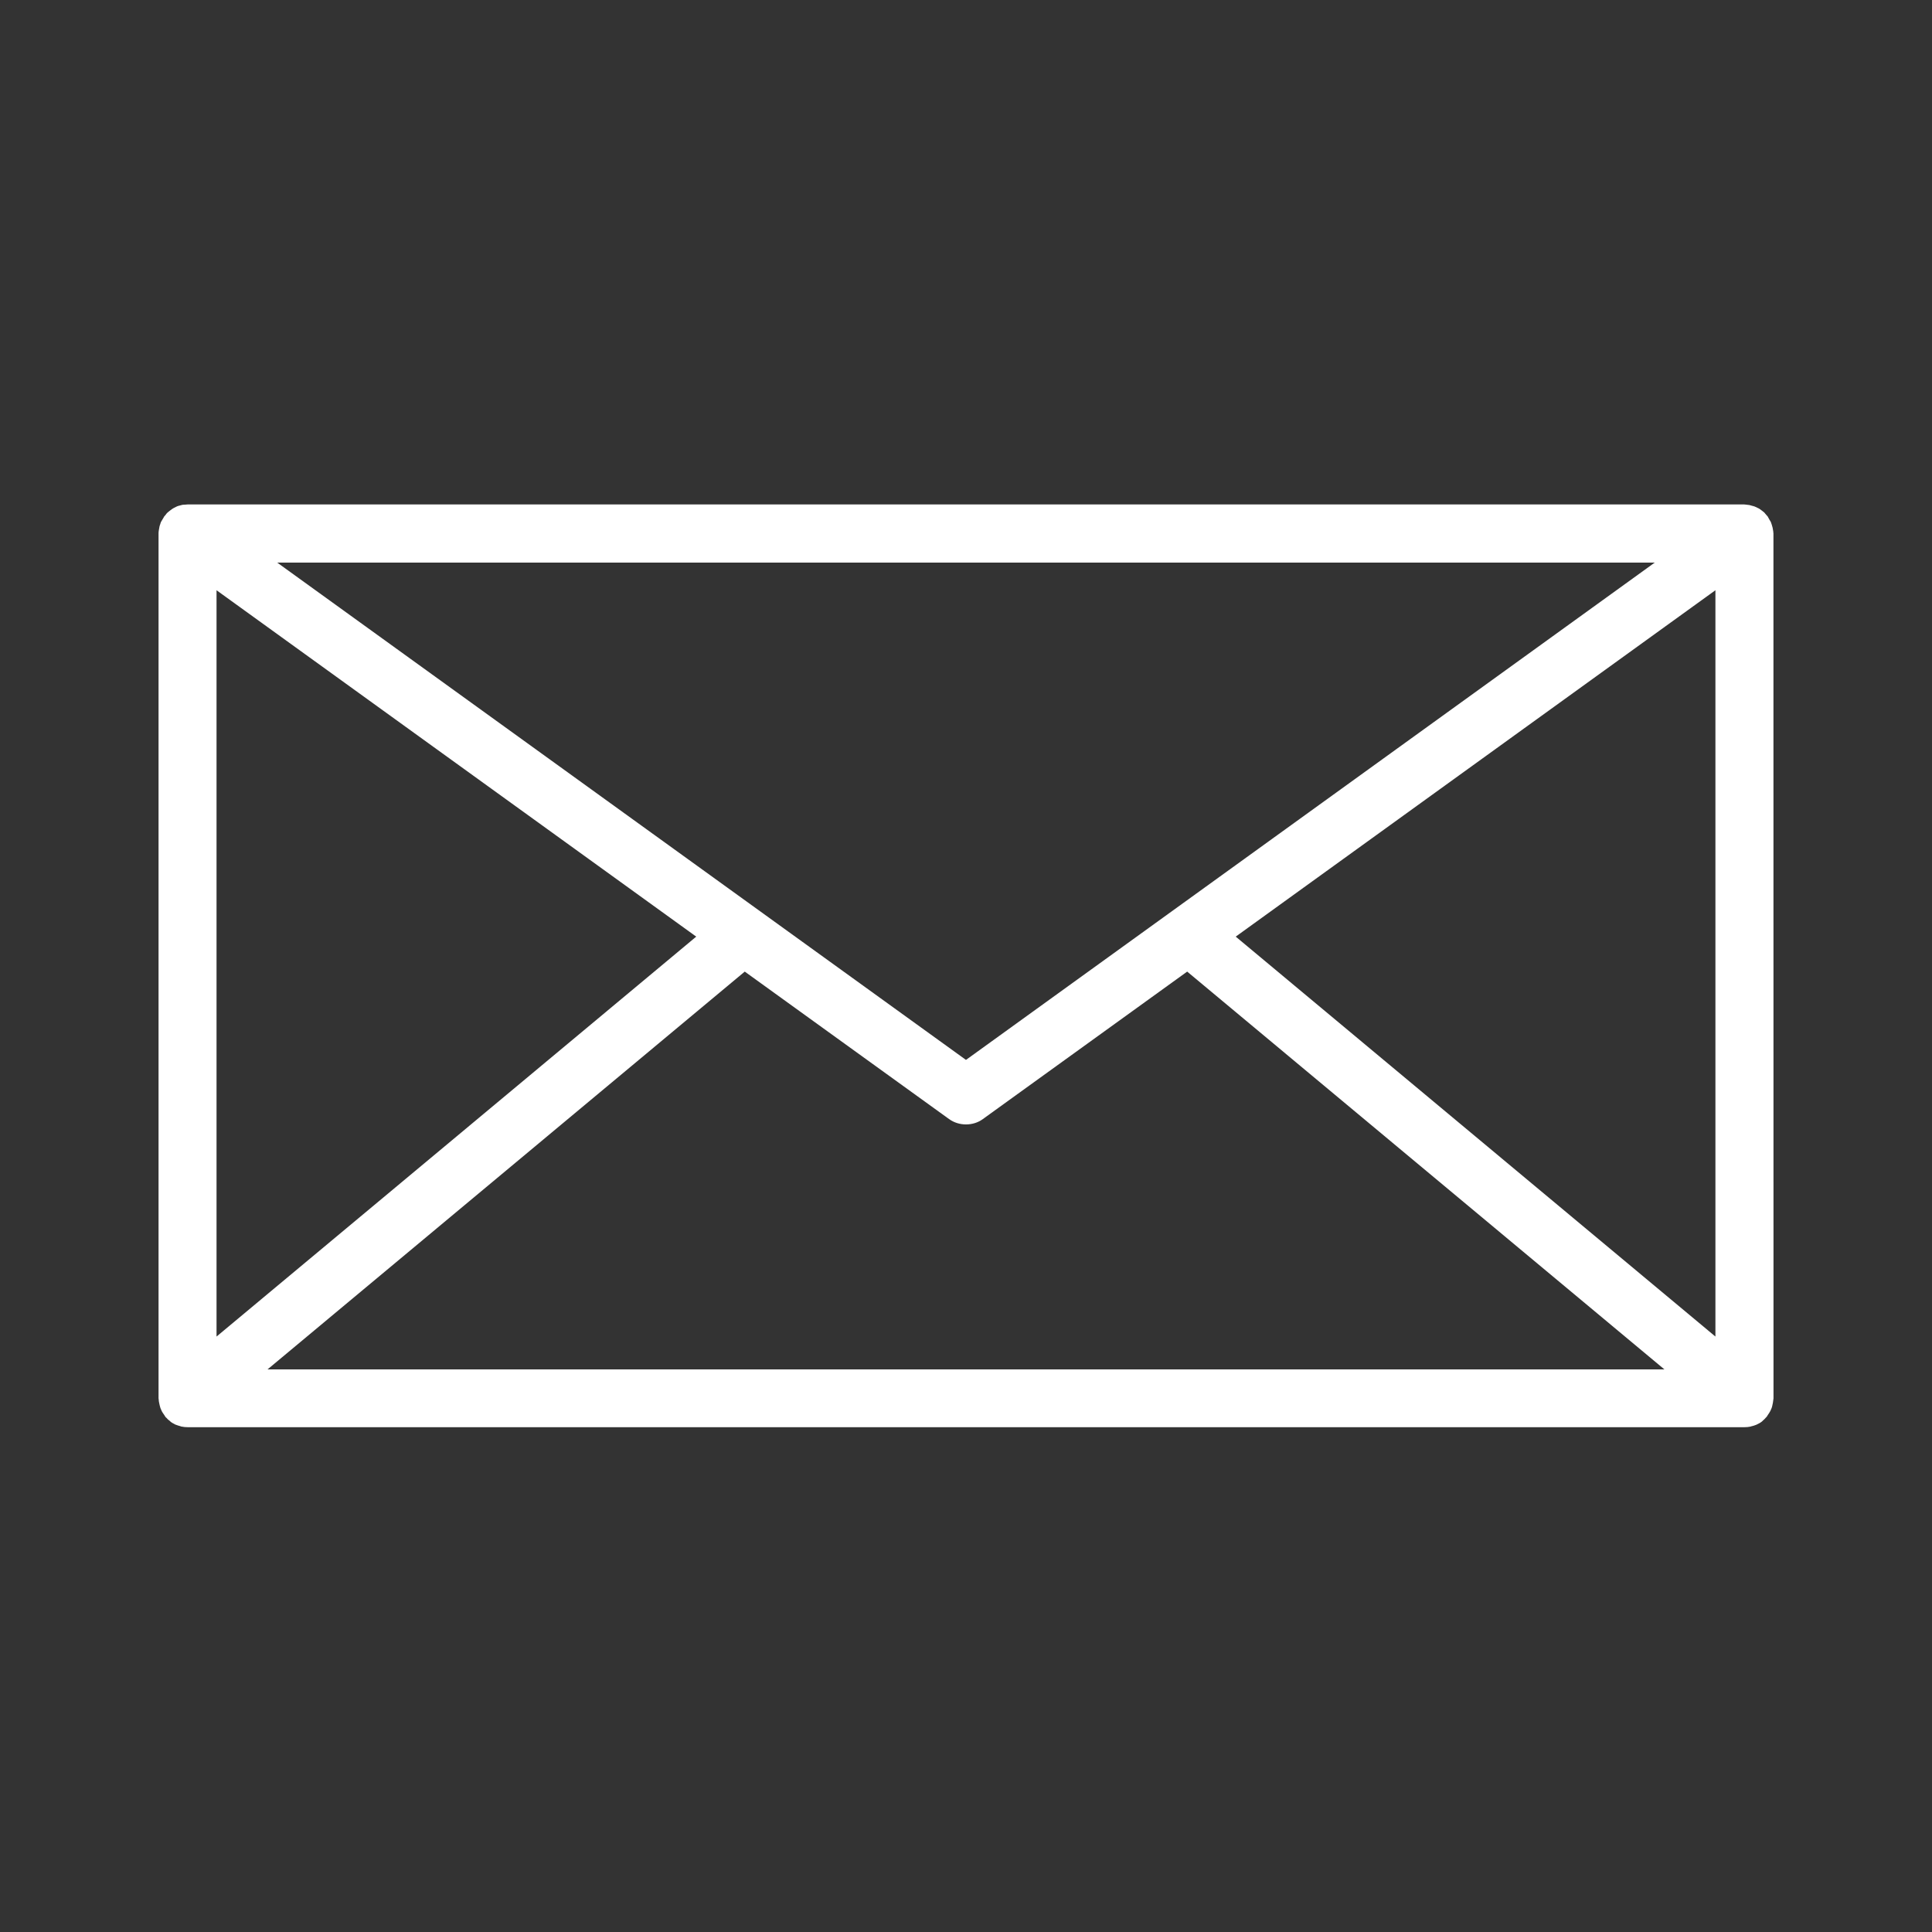 <?xml version="1.0" encoding="UTF-8"?>
<svg xmlns="http://www.w3.org/2000/svg" width="128pt" height="128pt" version="1.1" viewBox="0 0 128 128">
  <rect x="0" y="0" width="128" height="128" fill="#333333" stroke="none"/>
  <path d="m117.49 35.316c0-0.078-0.012-0.152-0.027-0.219-0.012-0.051-0.012-0.102-0.027-0.152-0.012-0.062-0.039-0.113-0.051-0.18-0.027-0.062-0.039-0.129-0.062-0.18-0.027-0.051-0.051-0.09-0.078-0.129-0.039-0.062-0.078-0.141-0.113-0.203 0-0.012-0.012-0.012-0.012-0.027-0.027-0.039-0.062-0.062-0.09-0.102-0.051-0.051-0.09-0.113-0.141-0.168-0.051-0.039-0.09-0.078-0.141-0.113-0.051-0.039-0.102-0.078-0.152-0.113-0.051-0.039-0.113-0.062-0.168-0.09-0.051-0.027-0.102-0.051-0.168-0.078-0.062-0.027-0.129-0.039-0.18-0.051s-0.113-0.039-0.18-0.051c-0.078-0.012-0.141-0.012-0.219-0.027-0.039 0-0.078-0.012-0.129-0.012h-103.12c-0.051 0-0.102 0.012-0.152 0.012-0.062 0-0.129 0.012-0.191 0.012-0.062 0.012-0.129 0.039-0.191 0.051-0.051 0.012-0.113 0.027-0.168 0.051-0.062 0.027-0.113 0.051-0.18 0.09-0.051 0.027-0.102 0.051-0.152 0.09-0.051 0.039-0.102 0.078-0.152 0.113-0.051 0.039-0.09 0.078-0.141 0.113-0.051 0.051-0.102 0.102-0.141 0.168-0.027 0.039-0.062 0.062-0.09 0.102 0 0.012-0.012 0.012-0.012 0.027-0.039 0.062-0.078 0.129-0.113 0.191-0.027 0.051-0.051 0.09-0.078 0.129-0.027 0.051-0.039 0.113-0.062 0.18-0.027 0.062-0.039 0.113-0.051 0.18-0.012 0.051-0.012 0.102-0.027 0.152-0.012 0.078-0.027 0.152-0.027 0.23v0.027 57.305c0 0.027 0.012 0.062 0.012 0.09 0 0.062 0.012 0.141 0.027 0.203 0.012 0.062 0.027 0.113 0.039 0.18 0.012 0.062 0.039 0.129 0.051 0.18 0.027 0.062 0.051 0.113 0.078 0.18 0.027 0.051 0.051 0.102 0.09 0.152 0.039 0.062 0.078 0.113 0.113 0.168 0.012 0.027 0.027 0.051 0.051 0.078 0.012 0.027 0.039 0.039 0.051 0.051 0.062 0.062 0.113 0.129 0.191 0.18 0.039 0.039 0.078 0.062 0.113 0.102 0.062 0.051 0.141 0.09 0.219 0.129 0.039 0.027 0.078 0.051 0.129 0.062 0.09 0.039 0.191 0.062 0.281 0.09 0.027 0.012 0.062 0.027 0.09 0.027 0.129 0.027 0.258 0.039 0.398 0.039h103.14c0.141 0 0.27-0.012 0.398-0.039 0.027-0.012 0.062-0.027 0.09-0.027 0.102-0.027 0.191-0.051 0.281-0.09 0.039-0.012 0.078-0.039 0.129-0.062 0.078-0.039 0.152-0.078 0.219-0.129 0.039-0.027 0.078-0.062 0.113-0.102 0.062-0.051 0.129-0.113 0.18-0.18 0.012-0.012 0.039-0.039 0.051-0.051 0.027-0.027 0.039-0.051 0.051-0.078 0.039-0.051 0.078-0.113 0.113-0.168 0.027-0.051 0.062-0.102 0.09-0.152 0.027-0.051 0.051-0.113 0.078-0.18 0.027-0.062 0.039-0.113 0.051-0.18 0.012-0.062 0.027-0.113 0.039-0.18 0.012-0.062 0.012-0.129 0.027-0.203 0-0.027 0.012-0.062 0.012-0.09l-0.004-57.289v-0.039zm-7.859 1.957-45.633 32.949-45.633-32.949zm-95.285 1.832 31.781 22.949-31.781 26.496zm3.379 51.621 31.617-26.355 13.531 9.766c0.332 0.242 0.73 0.359 1.125 0.359 0.398 0 0.793-0.113 1.125-0.359l13.531-9.766 31.617 26.355zm95.926-2.176-31.781-26.496 31.781-22.949z" fill="#fff"></path>
</svg>
